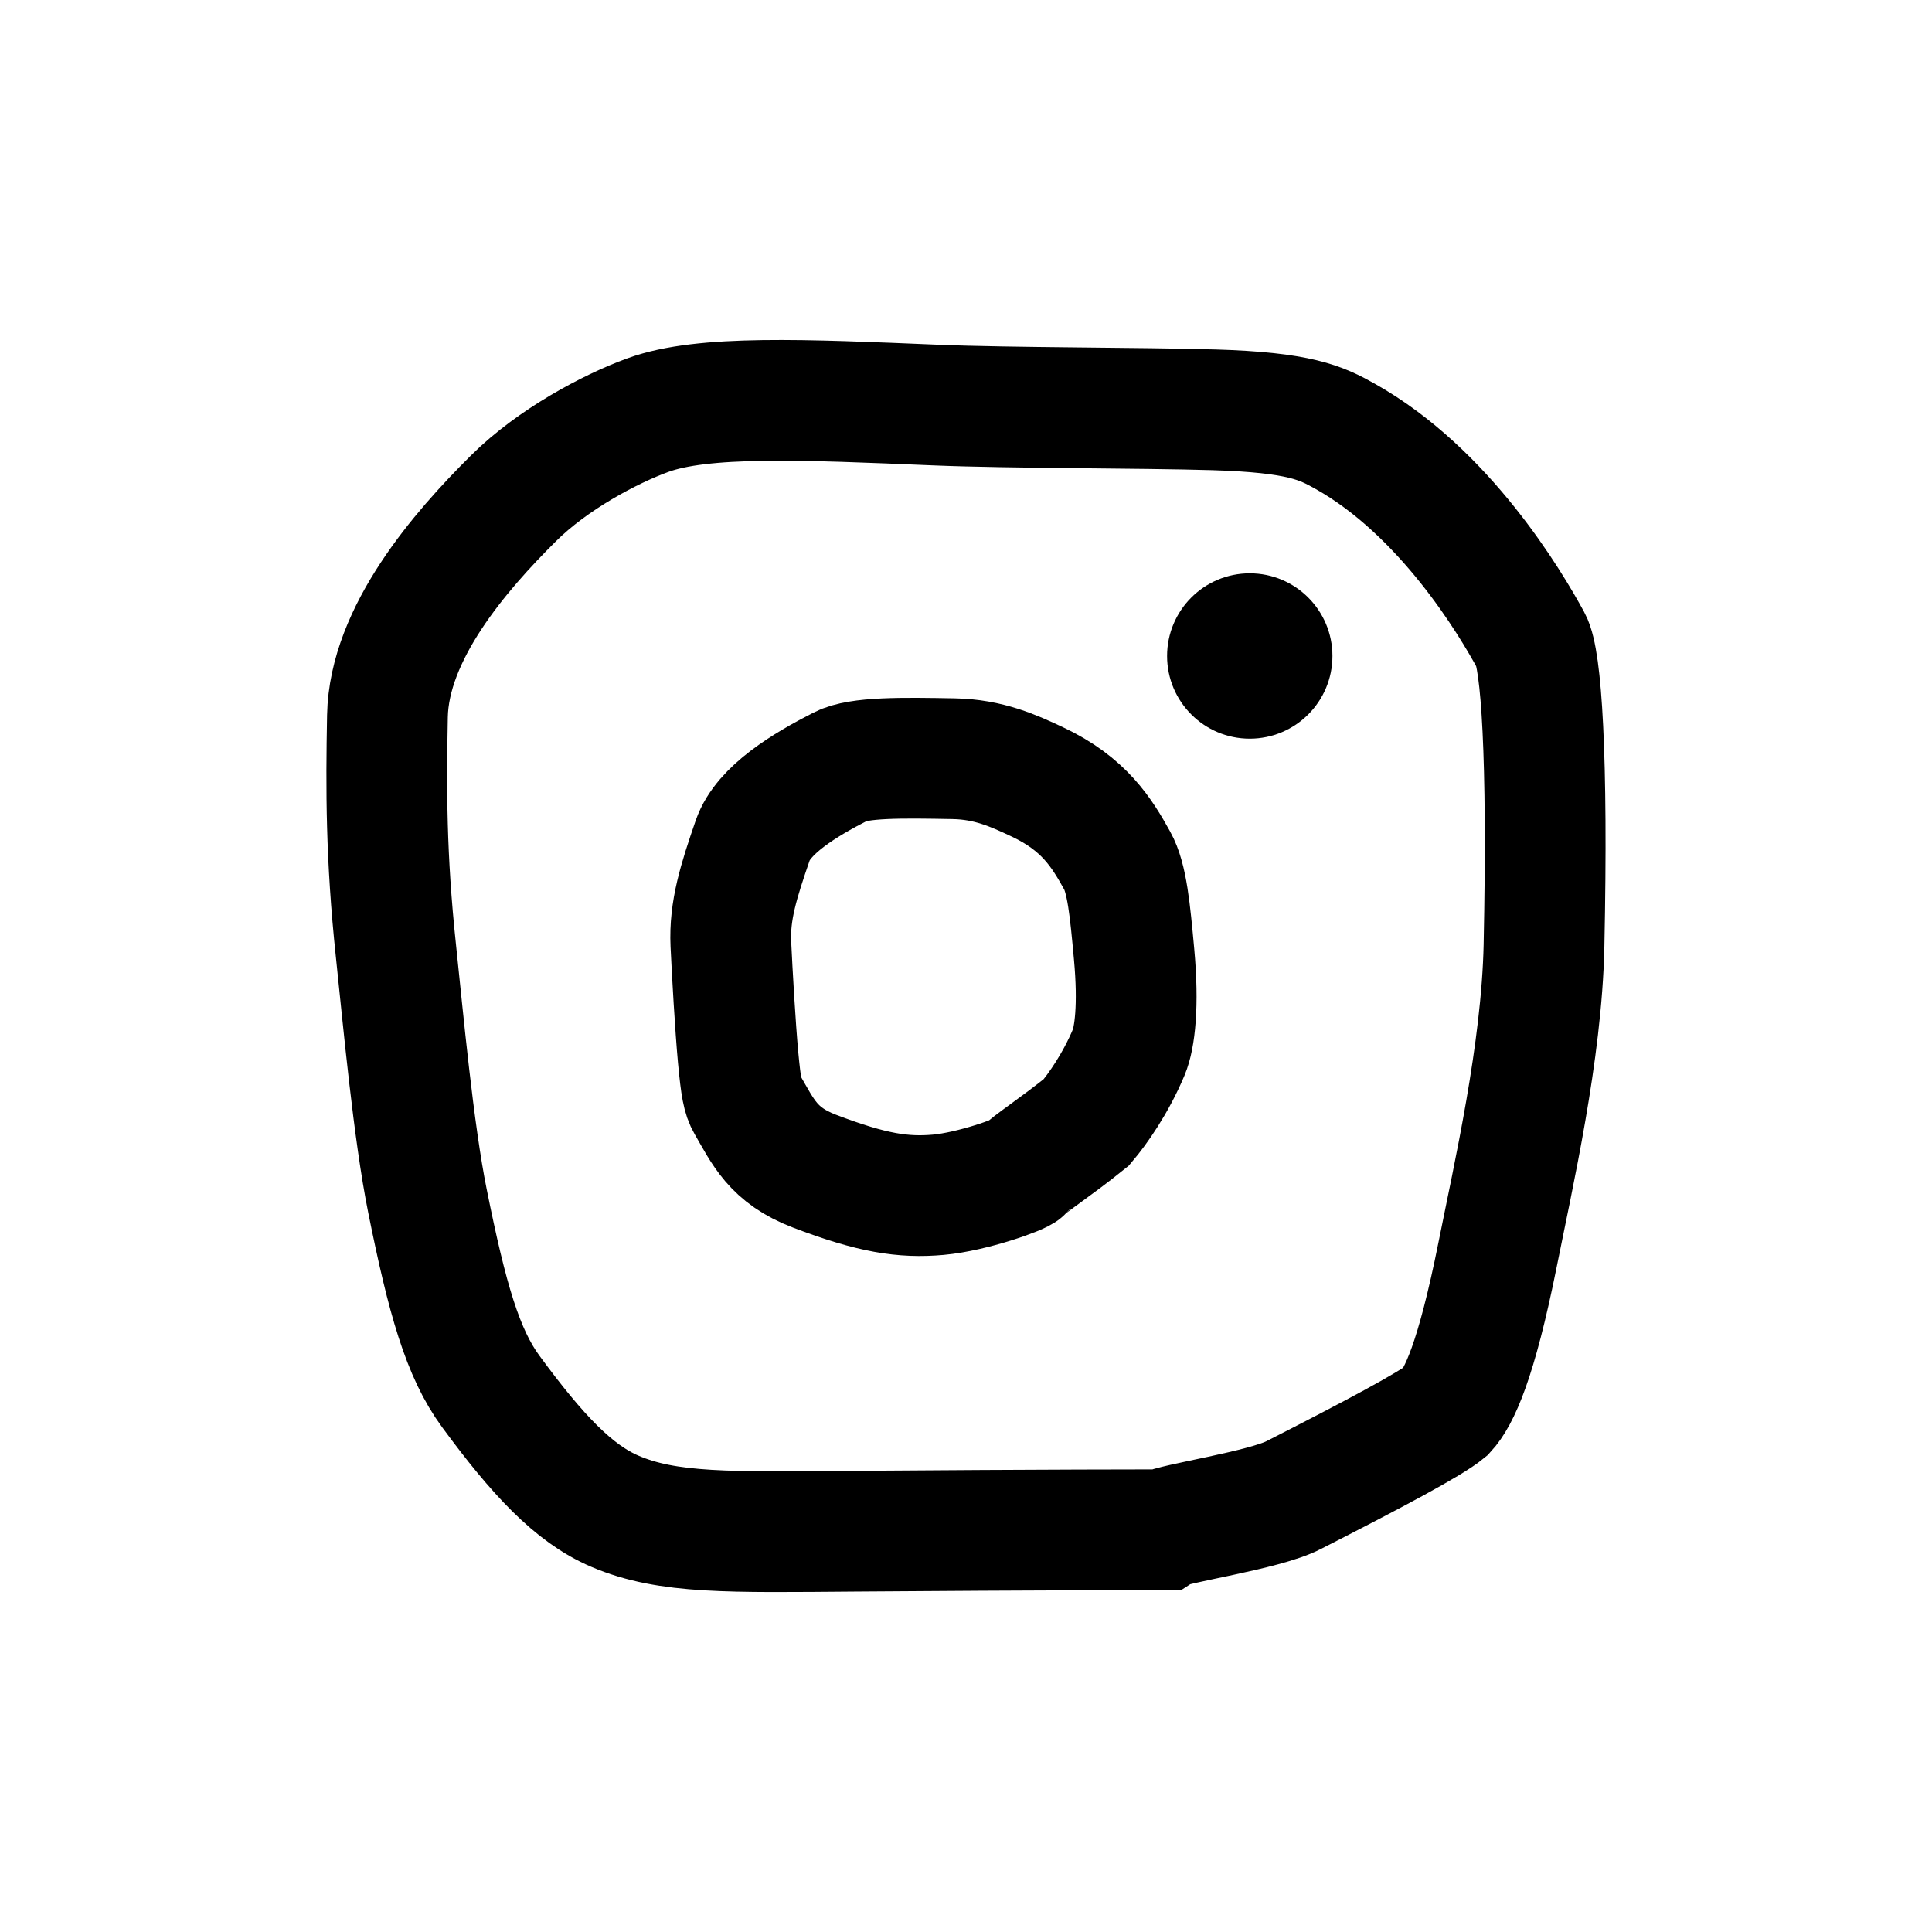 <svg xmlns="http://www.w3.org/2000/svg" fill="none" viewBox="0 0 24 24" height="24" width="24">
<path stroke-linecap="round" stroke-width="1.5" stroke="black" d="M10.633 19.021C12.956 19.003 14.43 19.003 14.448 19.003C14.568 18.924 15.708 18.762 16.073 18.571C17.052 18.072 17.773 17.689 17.963 17.531C18.124 17.356 18.338 16.912 18.604 15.583C18.798 14.611 19.152 13.068 19.18 11.749C19.23 9.382 19.146 8.192 19.019 7.959C18.762 7.486 17.947 6.113 16.708 5.419C16.414 5.254 16.147 5.123 15.079 5.091C14.166 5.064 12.543 5.07 11.627 5.032C9.985 4.964 8.735 4.906 8.048 5.157C7.575 5.329 6.864 5.708 6.38 6.189C5.718 6.846 4.833 7.864 4.813 8.896C4.796 9.807 4.795 10.647 4.918 11.807C5.009 12.668 5.136 14.056 5.31 14.918C5.555 16.135 5.747 16.81 6.098 17.287C6.673 18.069 7.125 18.554 7.638 18.773C8.297 19.055 9.06 19.033 10.633 19.021Z"></path>
<path stroke-linecap="round" stroke-width="1.5" stroke="black" d="M10.119 14.549C10.837 14.823 11.222 14.88 11.654 14.842C12.086 14.803 12.68 14.587 12.714 14.542C12.781 14.463 13.121 14.244 13.495 13.942C13.633 13.779 13.858 13.462 14.022 13.071C14.097 12.892 14.147 12.493 14.088 11.852C14.038 11.307 14.001 10.91 13.878 10.69C13.686 10.344 13.467 9.986 12.886 9.713C12.588 9.573 12.281 9.433 11.847 9.425C11.202 9.413 10.669 9.406 10.443 9.522C9.999 9.749 9.482 10.059 9.351 10.438C9.176 10.946 9.06 11.312 9.079 11.726C9.096 12.09 9.134 12.751 9.169 13.134C9.205 13.517 9.227 13.624 9.28 13.716C9.48 14.061 9.602 14.352 10.119 14.549Z"></path>
<circle fill="black" r="1.027" cy="8.149" cx="15.525"></circle>
</svg>

